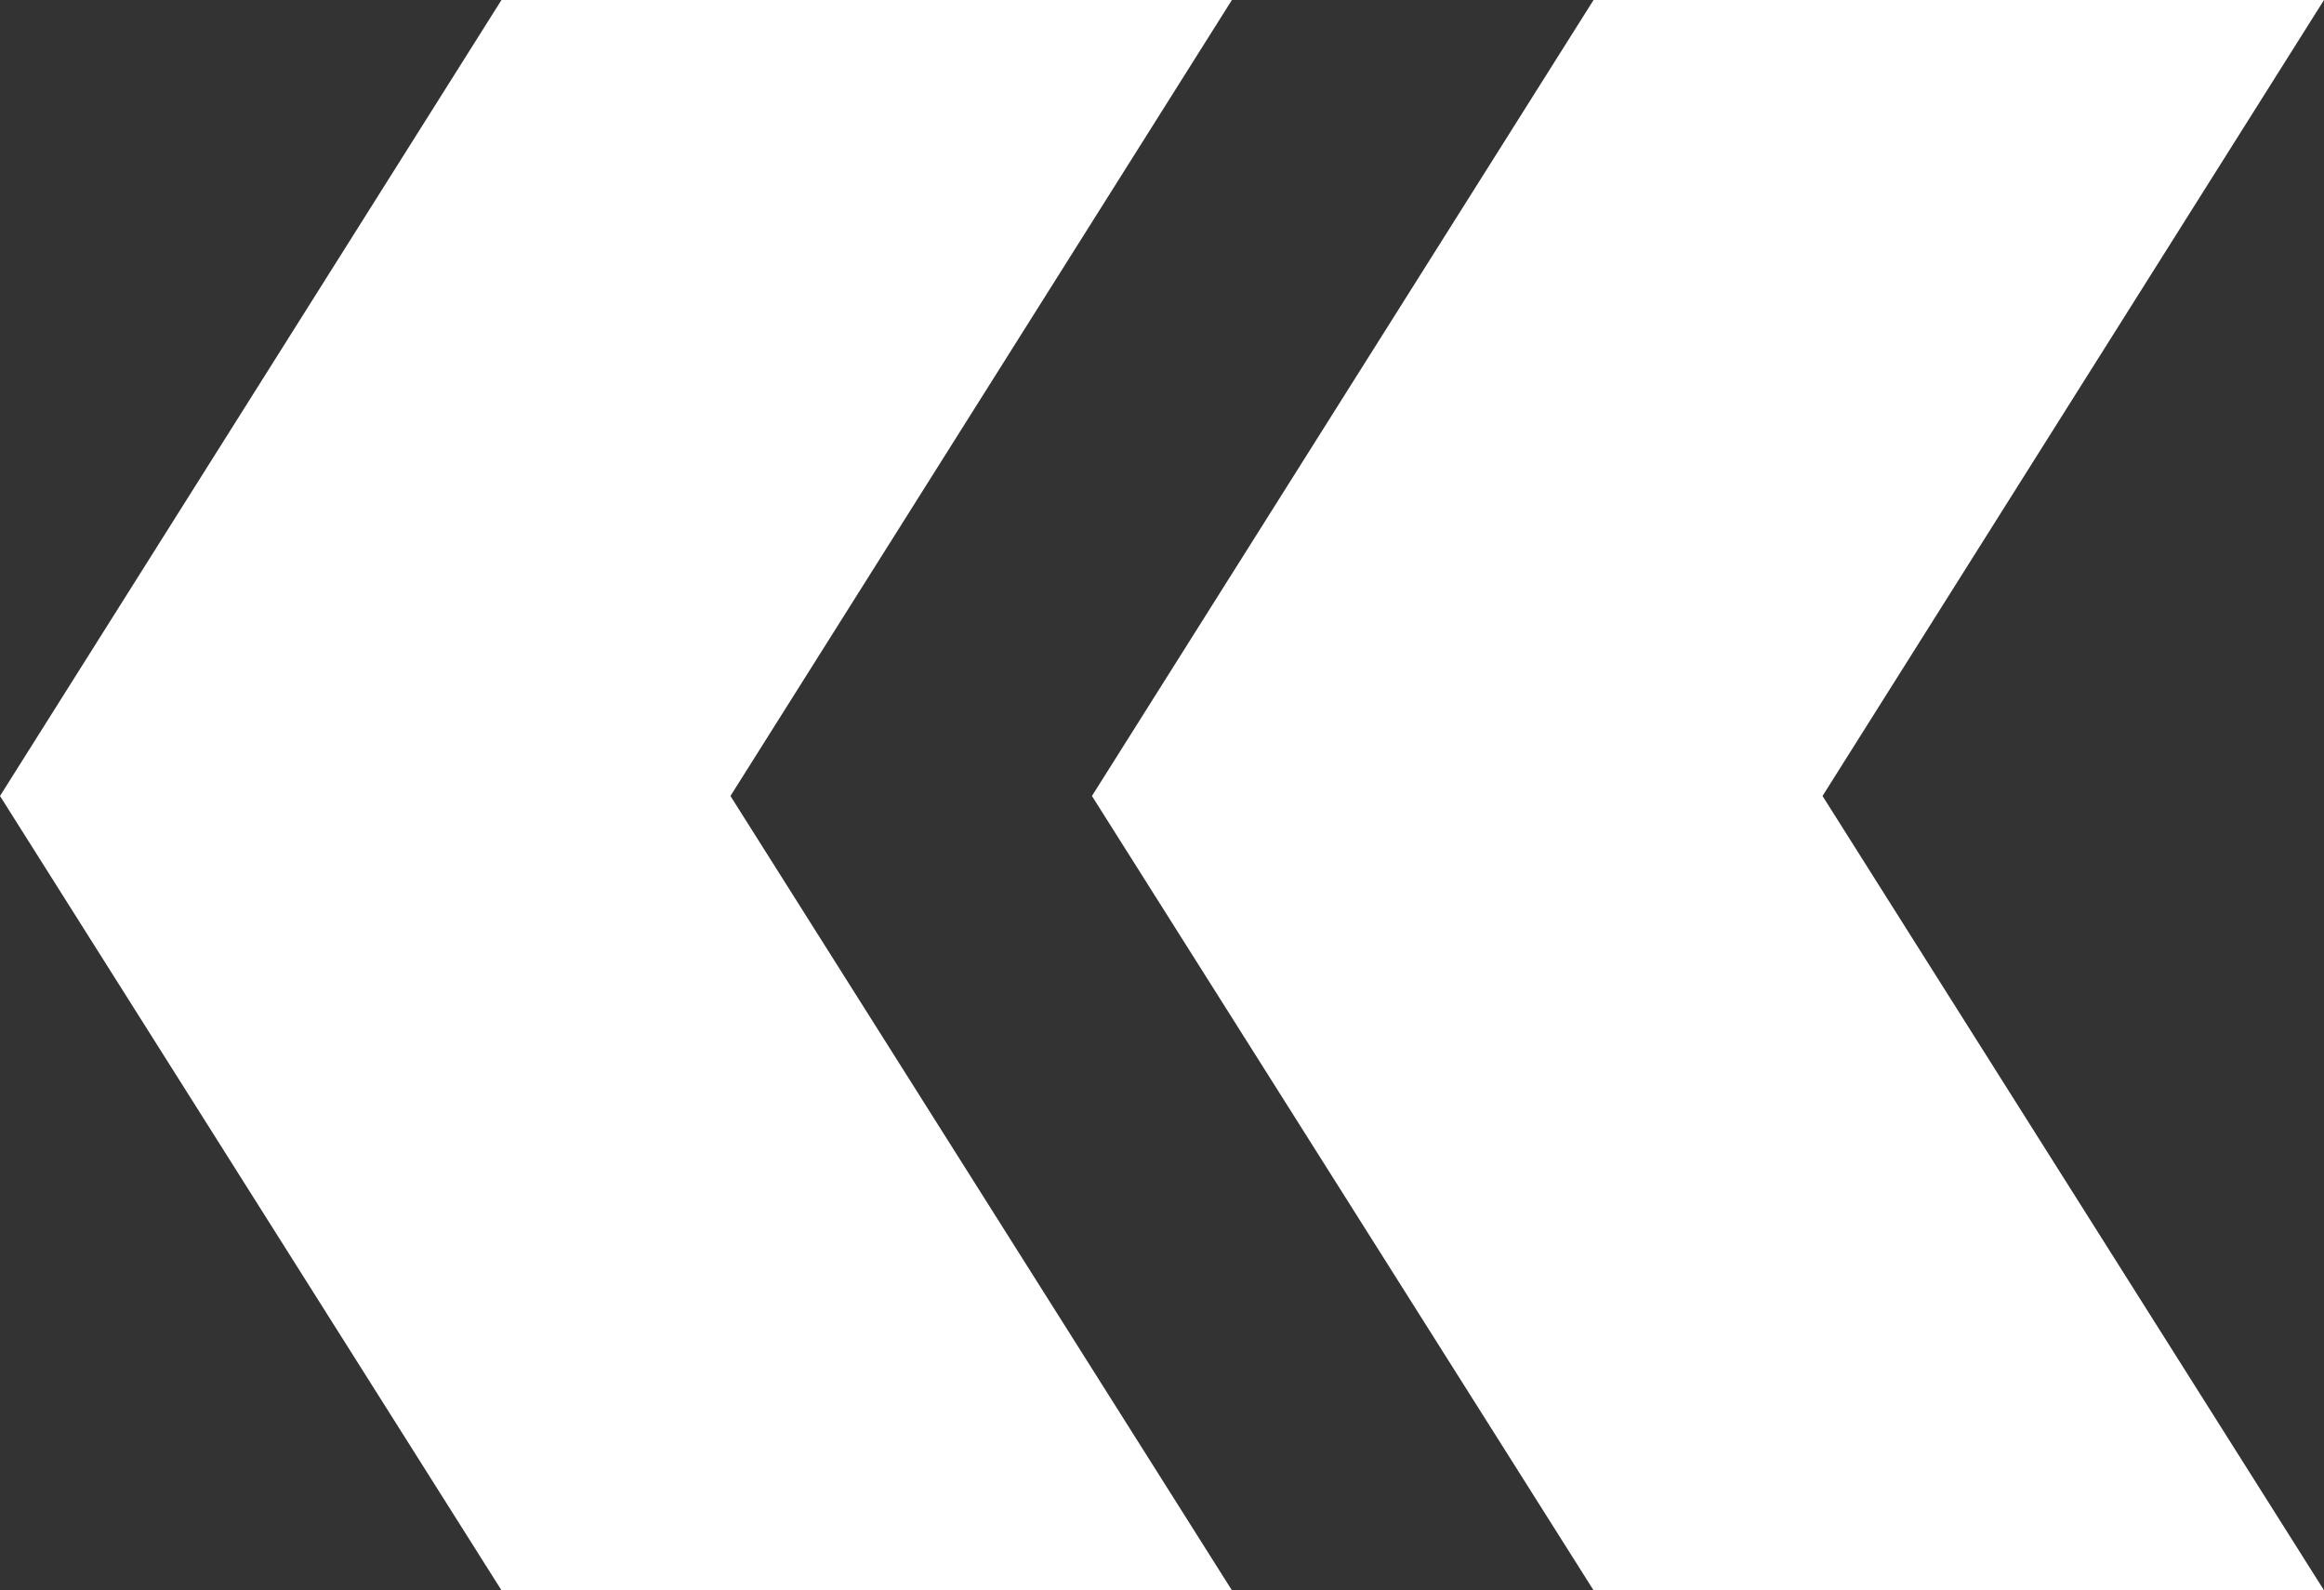 <?xml version="1.0" encoding="utf-8"?>
<svg xmlns="http://www.w3.org/2000/svg" width="90" height="61.571" viewBox="0 0 90 61.571">
  <rect x="0" y="0" width="90" height="61.571" fill="#333333" stroke="none"/>
  <g id="Guillemet" transform="translate(0 11.338)">
    <g id="Groupe_73" data-name="Groupe 73" transform="translate(0 -11.338)">
      <path id="Tracé_941" data-name="Tracé 941" d="M50.348,0,30.923,30.818,50.348,61.571H78.636L59.216,30.818,78.636,0ZM8.056,0l-19.42,30.818L8.056,61.571H36.343L16.924,30.818,36.343,0Z" transform="translate(11.364)" fill="#fff"/>
    </g>
  </g>
</svg>

